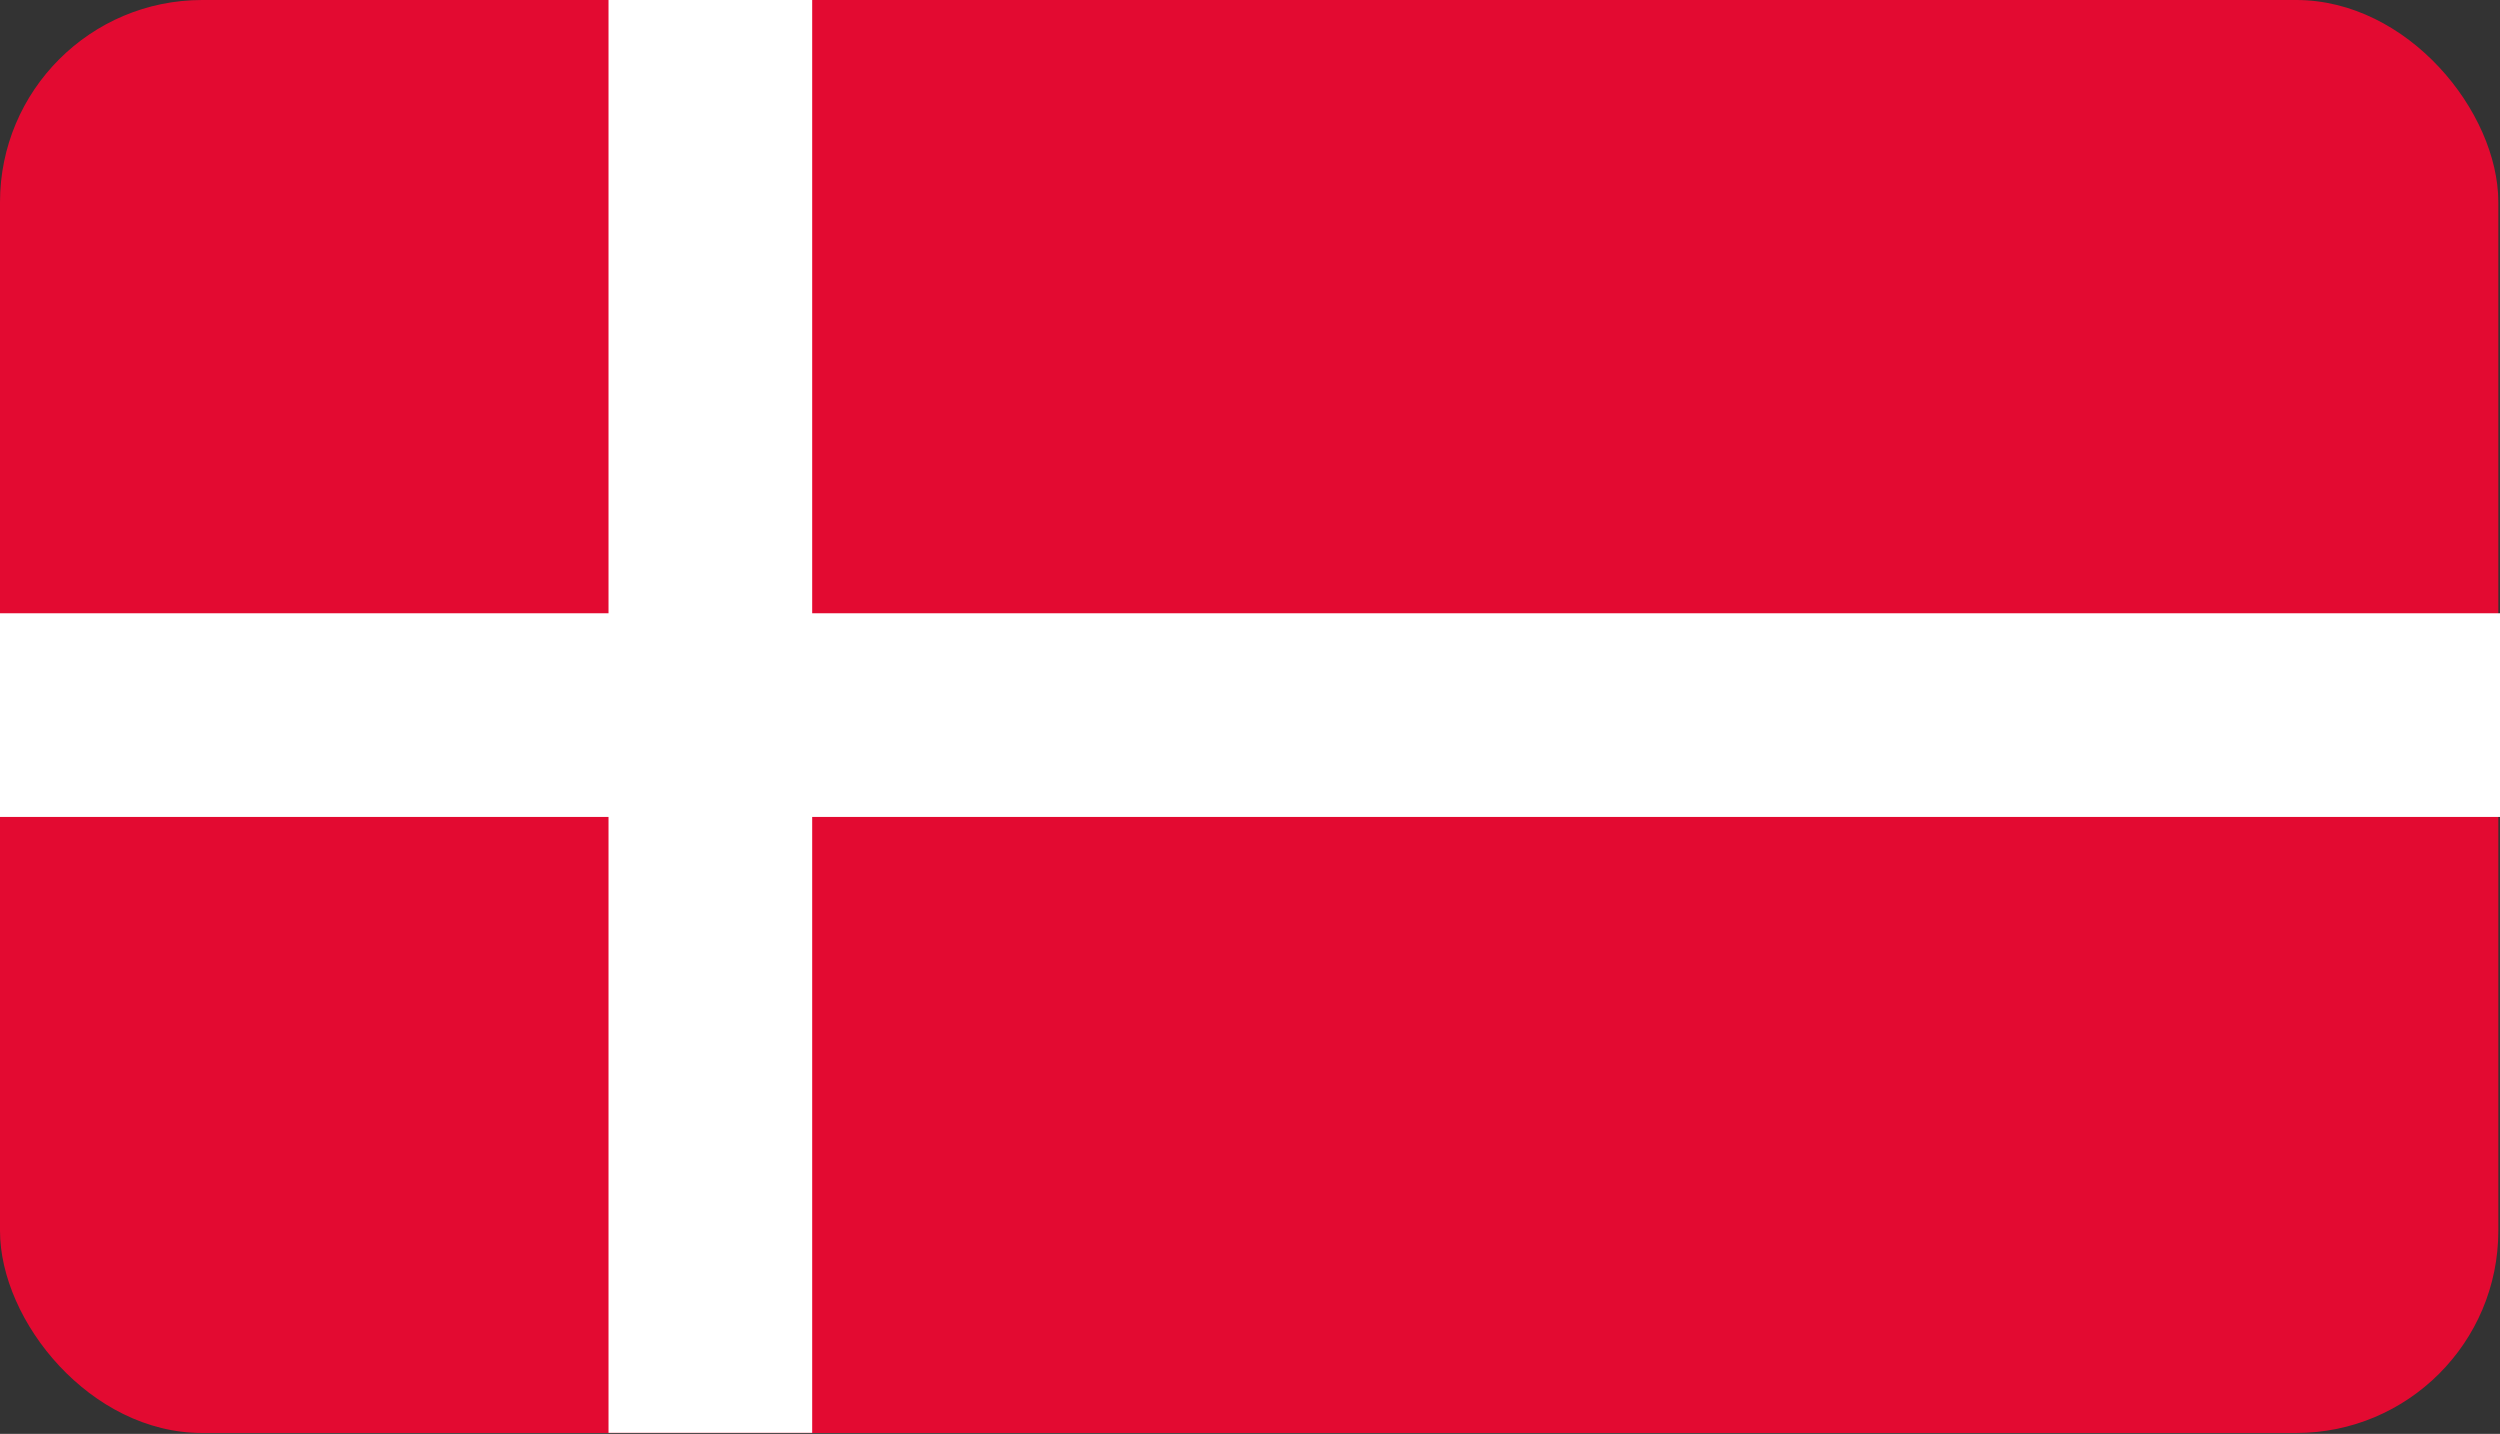 <?xml version="1.0" encoding="UTF-8"?>
<svg xmlns="http://www.w3.org/2000/svg" width="673" height="386" version="1.1" viewBox="0 0 673 386">
  <rect x="0" y="0" width="673" height="386" fill="#333333" stroke="none"/>
  <defs>
    <style>
      .cls-1 {
        fill: #fff;
      }

      .cls-2 {
        fill: #e30a31;
      }
    </style>
  </defs>
  <!-- Generator: Adobe Illustrator 28.7.1, SVG Export Plug-In . SVG Version: 1.2.0 Build 142)  -->
  <g>
    <g id="Ebene_1">
      <rect class="cls-2" x="0" y="0" width="672.55" height="385.761" rx="54.44" ry="54.44"/>
      <rect class="cls-1" x="163.813" y="-.045" width="54.826" height="385.761"/>
      <rect class="cls-1" x="309.076" y="-144.006" width="54.826" height="673.022" transform="translate(143.984 528.994) rotate(-90)"/>
    </g>
  </g>
</svg>